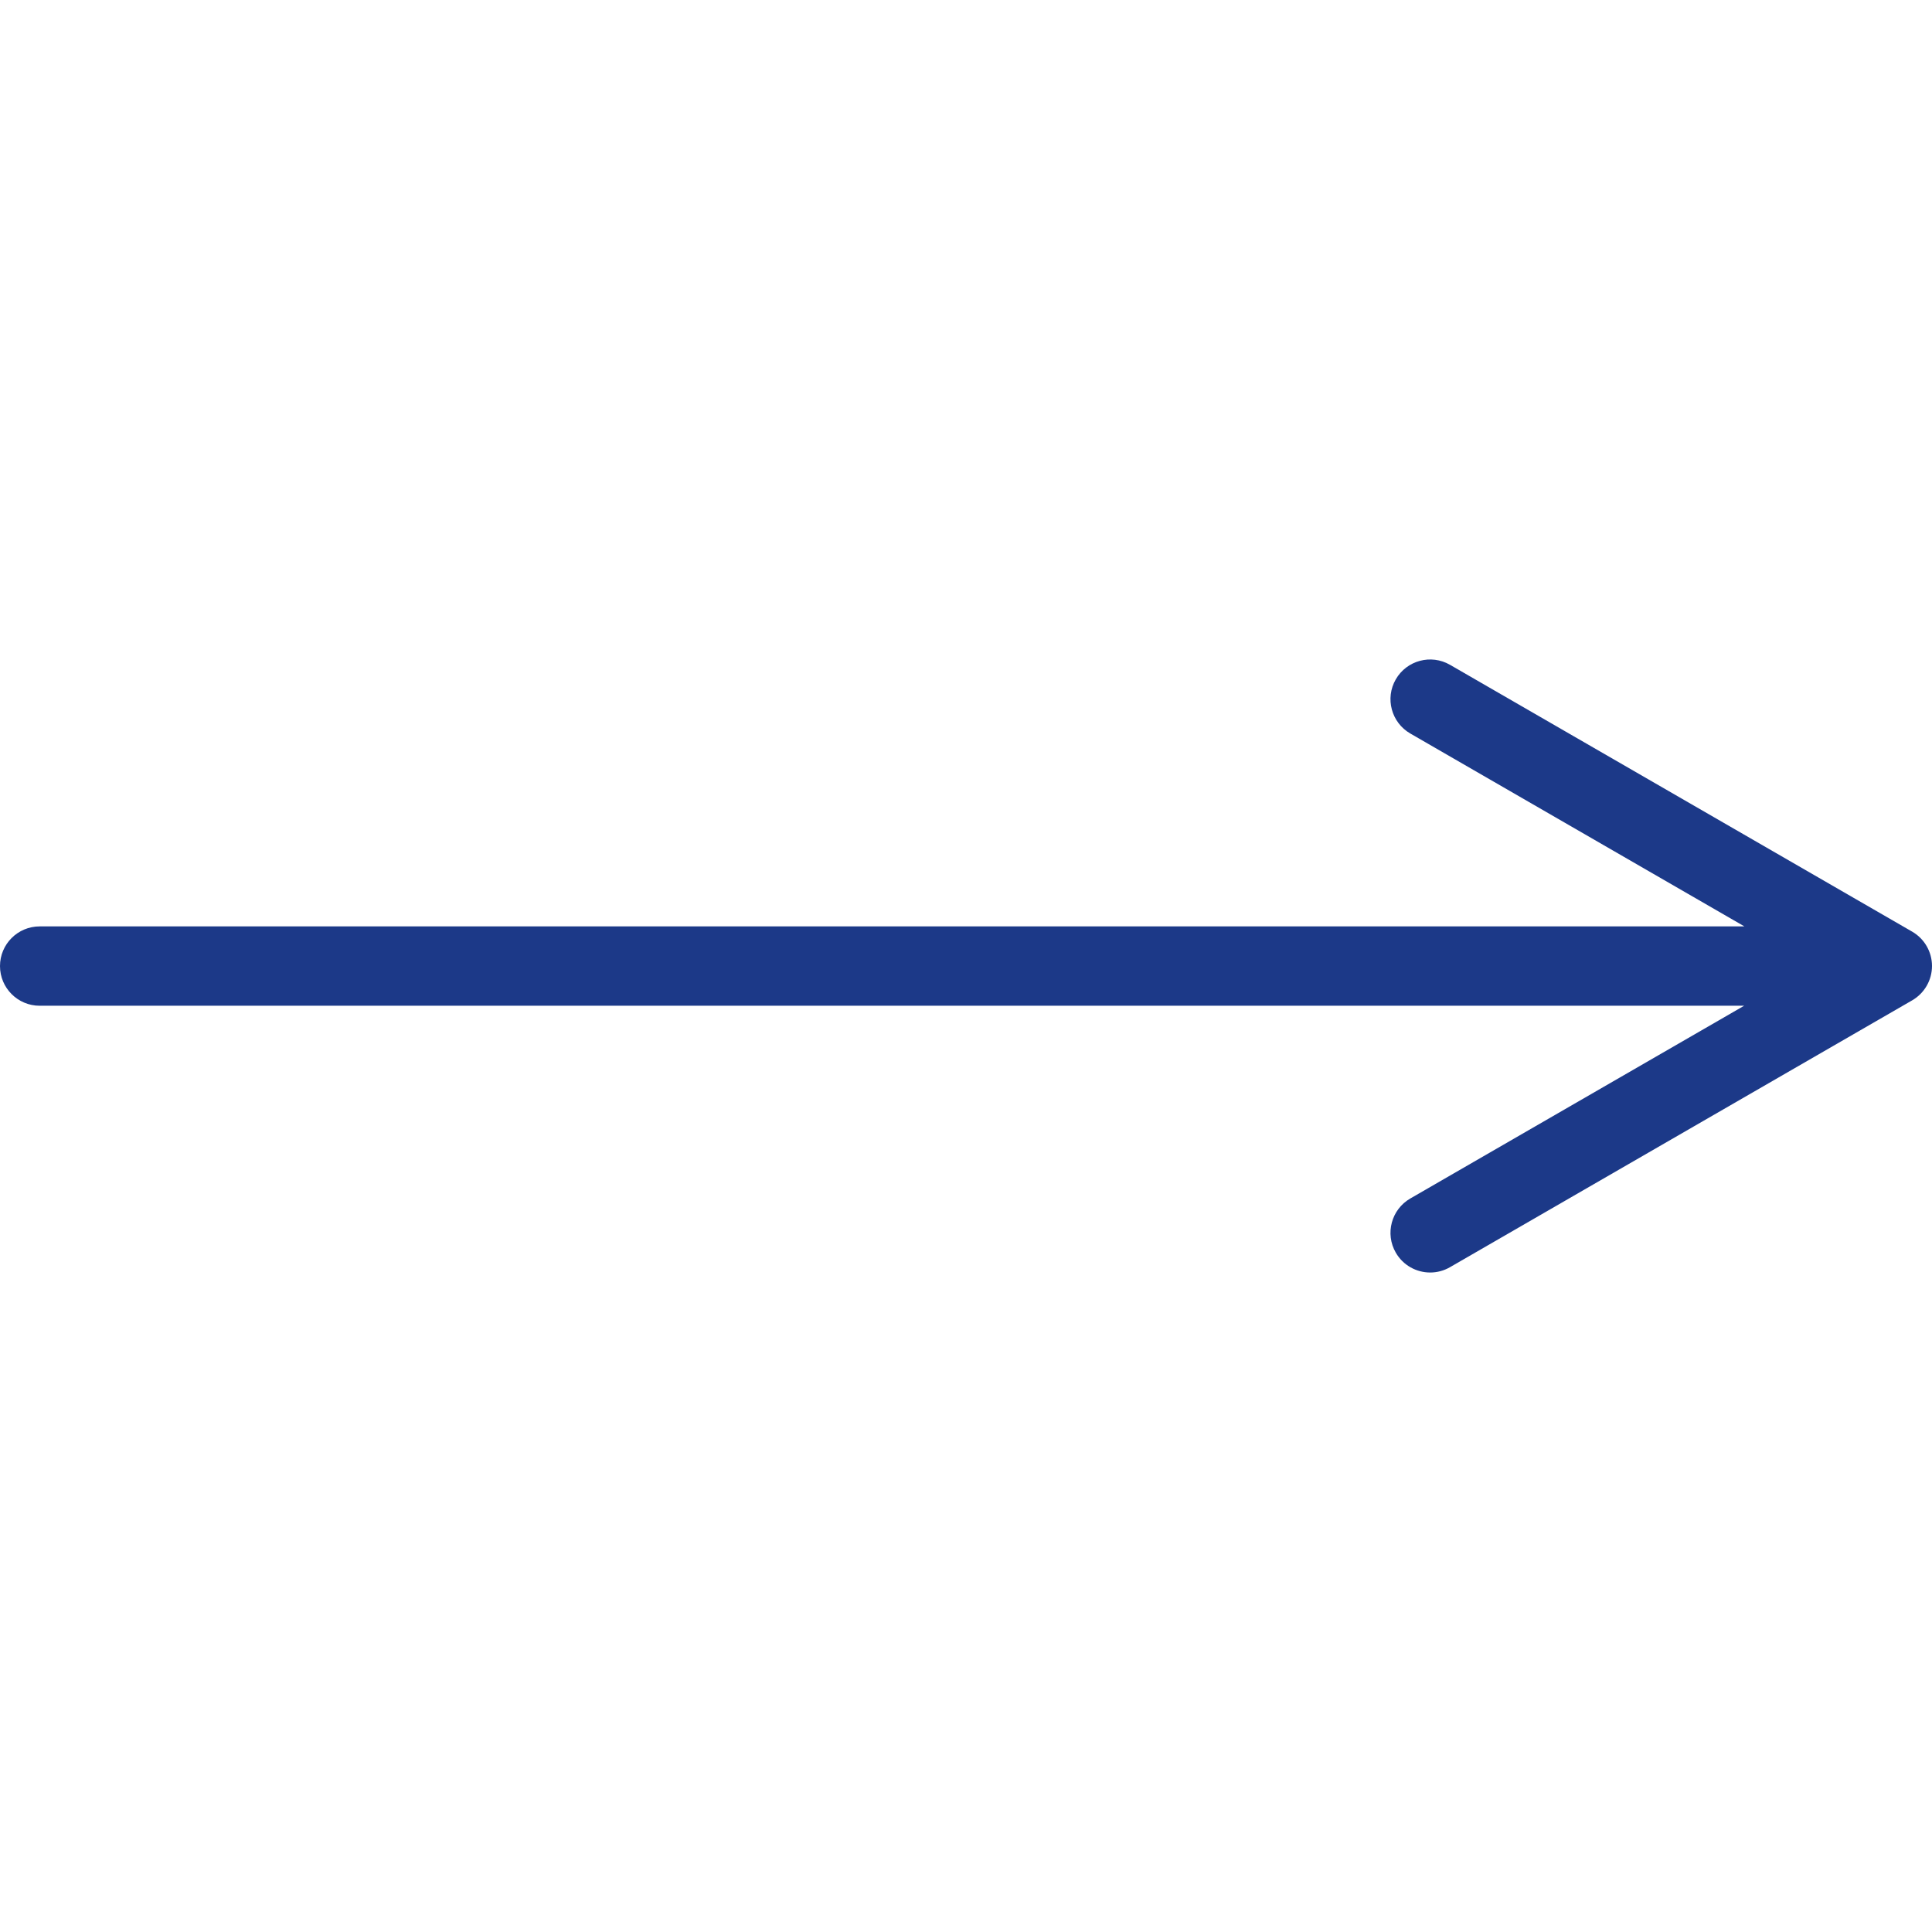 <?xml version="1.0" encoding="iso-8859-1"?>
<!-- Generator: Adobe Illustrator 16.0.0, SVG Export Plug-In . SVG Version: 6.00 Build 0)  -->
<!DOCTYPE svg PUBLIC "-//W3C//DTD SVG 1.1//EN" "http://www.w3.org/Graphics/SVG/1.1/DTD/svg11.dtd">
<svg version="1.1" id="Capa_1" xmlns="http://www.w3.org/2000/svg" xmlns:xlink="http://www.w3.org/1999/xlink" x="0px" y="0px"
	 width="487px" height="487px" viewBox="0 0 487 487" style="enable-background:new 0 0 487 487; fill:#1c3988" xml:space="preserve">
<g>
	<path d="M482,234.839l-116.5-67.261c-4.783-2.761-10.898-1.122-13.66,3.66c-2.762,4.783-1.122,10.898,3.66,13.66l84.213,48.62H10
		c-5.523,0-10,4.478-10,10c0,5.521,4.477,10,10,10h429.646L355.5,302.101c-4.783,2.762-6.422,8.877-3.66,13.66
		c1.853,3.208,5.213,5.002,8.669,5.002c1.696,0,3.416-0.434,4.991-1.342L482,252.159c3.094-1.786,5-5.088,5-8.66
		C487,239.927,485.094,236.625,482,234.839z"/>
</g>
<g>
</g>
<g>
</g>
<g>
</g>
<g>
</g>
<g>
</g>
<g>
</g>
<g>
</g>
<g>
</g>
<g>
</g>
<g>
</g>
<g>
</g>
<g>
</g>
<g>
</g>
<g>
</g>
<g>
</g>
</svg>
